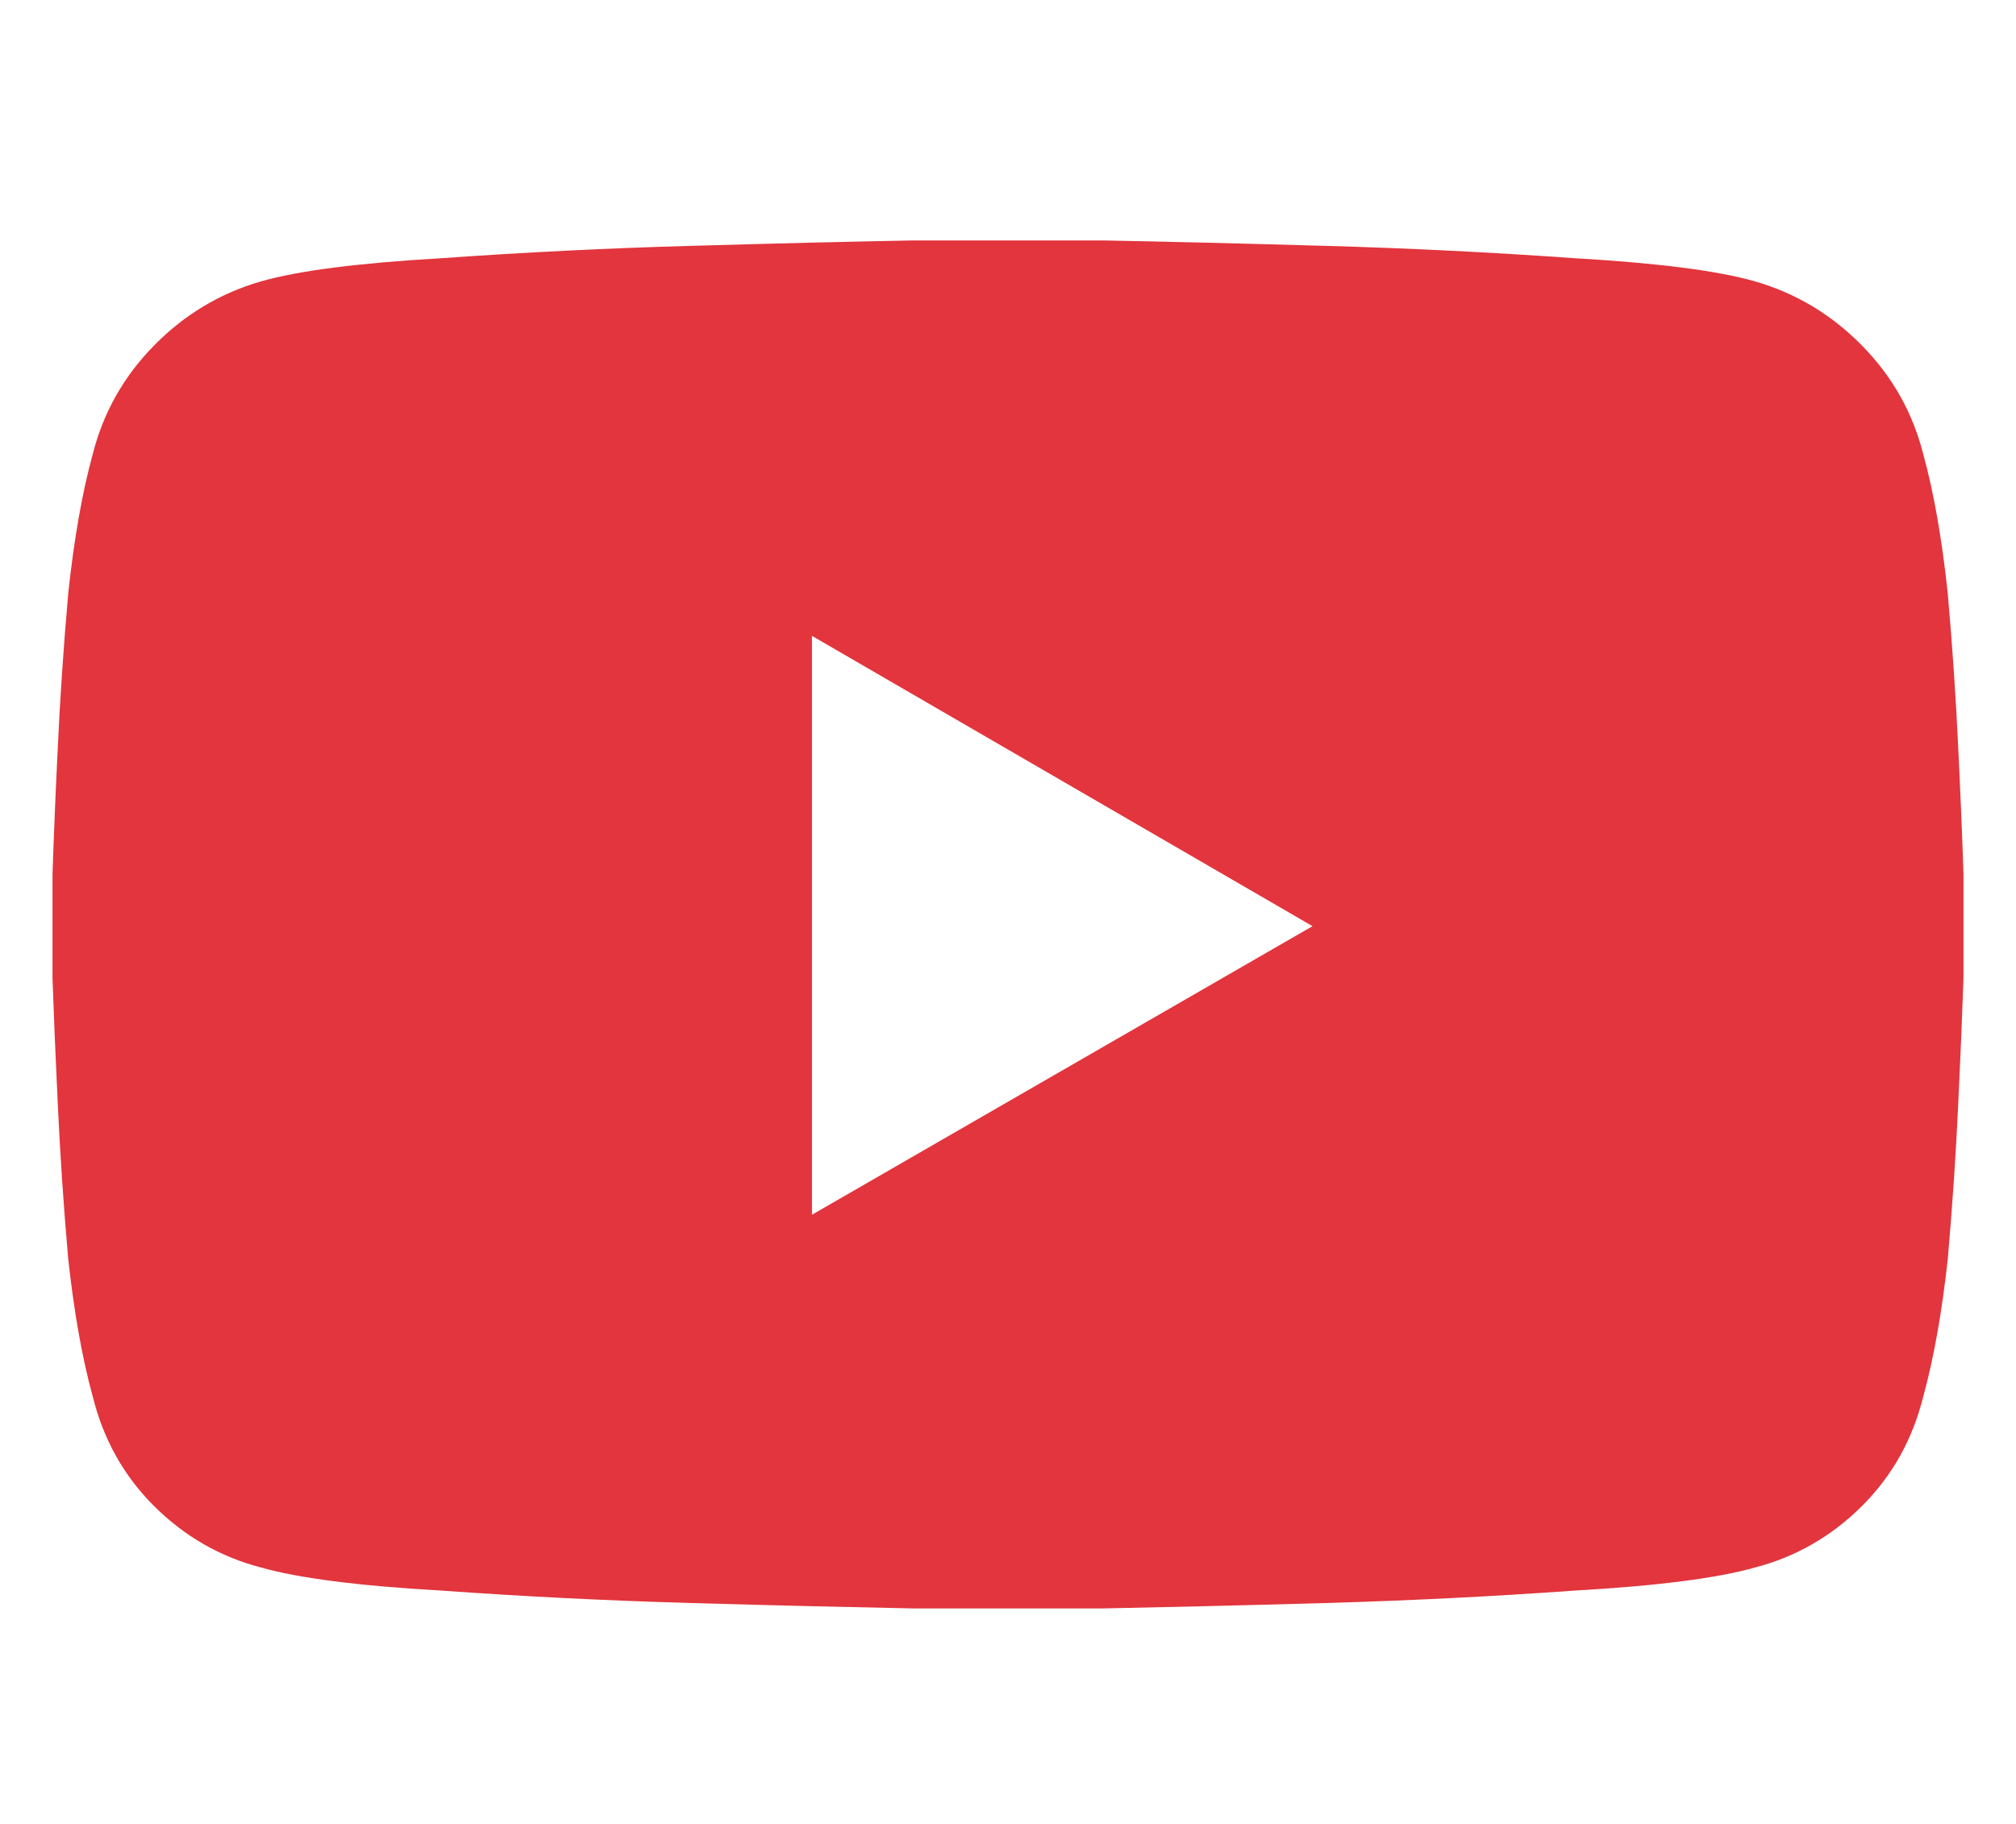 <svg width="21" height="19" viewBox="0 0 21 19" fill="none" xmlns="http://www.w3.org/2000/svg">
<path d="M20.034 4.731C19.924 4.298 19.712 3.921 19.396 3.6C19.08 3.278 18.709 3.055 18.284 2.932C17.895 2.82 17.269 2.74 16.406 2.69C15.543 2.629 14.675 2.585 13.8 2.561C12.925 2.536 12.159 2.517 11.503 2.505C10.834 2.505 10.5 2.505 10.5 2.505C10.5 2.505 10.166 2.505 9.497 2.505C8.841 2.517 8.076 2.536 7.201 2.561C6.326 2.585 5.457 2.629 4.594 2.69C3.731 2.74 3.105 2.82 2.716 2.932C2.291 3.055 1.92 3.278 1.604 3.6C1.288 3.921 1.076 4.298 0.966 4.731C0.857 5.127 0.772 5.61 0.711 6.179C0.662 6.735 0.626 7.27 0.602 7.784C0.577 8.297 0.559 8.739 0.547 9.11C0.547 9.469 0.547 9.648 0.547 9.648C0.547 9.648 0.547 9.828 0.547 10.187C0.559 10.545 0.577 10.984 0.602 11.504C0.626 12.023 0.662 12.562 0.711 13.118C0.772 13.675 0.857 14.151 0.966 14.547C1.076 14.992 1.288 15.373 1.604 15.688C1.92 16.003 2.291 16.217 2.716 16.328C3.105 16.439 3.731 16.52 4.594 16.569C5.457 16.631 6.326 16.674 7.201 16.699C8.076 16.724 8.841 16.742 9.497 16.755C10.166 16.755 10.5 16.755 10.5 16.755C10.5 16.755 10.834 16.755 11.503 16.755C12.159 16.742 12.925 16.724 13.8 16.699C14.675 16.674 15.543 16.631 16.406 16.569C17.269 16.52 17.895 16.439 18.284 16.328C18.709 16.217 19.08 16.003 19.396 15.688C19.712 15.373 19.924 14.992 20.034 14.547C20.143 14.151 20.228 13.675 20.289 13.118C20.338 12.562 20.374 12.023 20.398 11.504C20.423 10.984 20.441 10.545 20.453 10.187C20.453 9.828 20.453 9.648 20.453 9.648C20.453 9.648 20.453 9.469 20.453 9.11C20.441 8.739 20.423 8.297 20.398 7.784C20.374 7.27 20.338 6.735 20.289 6.179C20.228 5.61 20.143 5.127 20.034 4.731ZM8.458 12.654V6.624L13.672 9.648L8.458 12.654Z" fill="#E2353D"/>
</svg>
